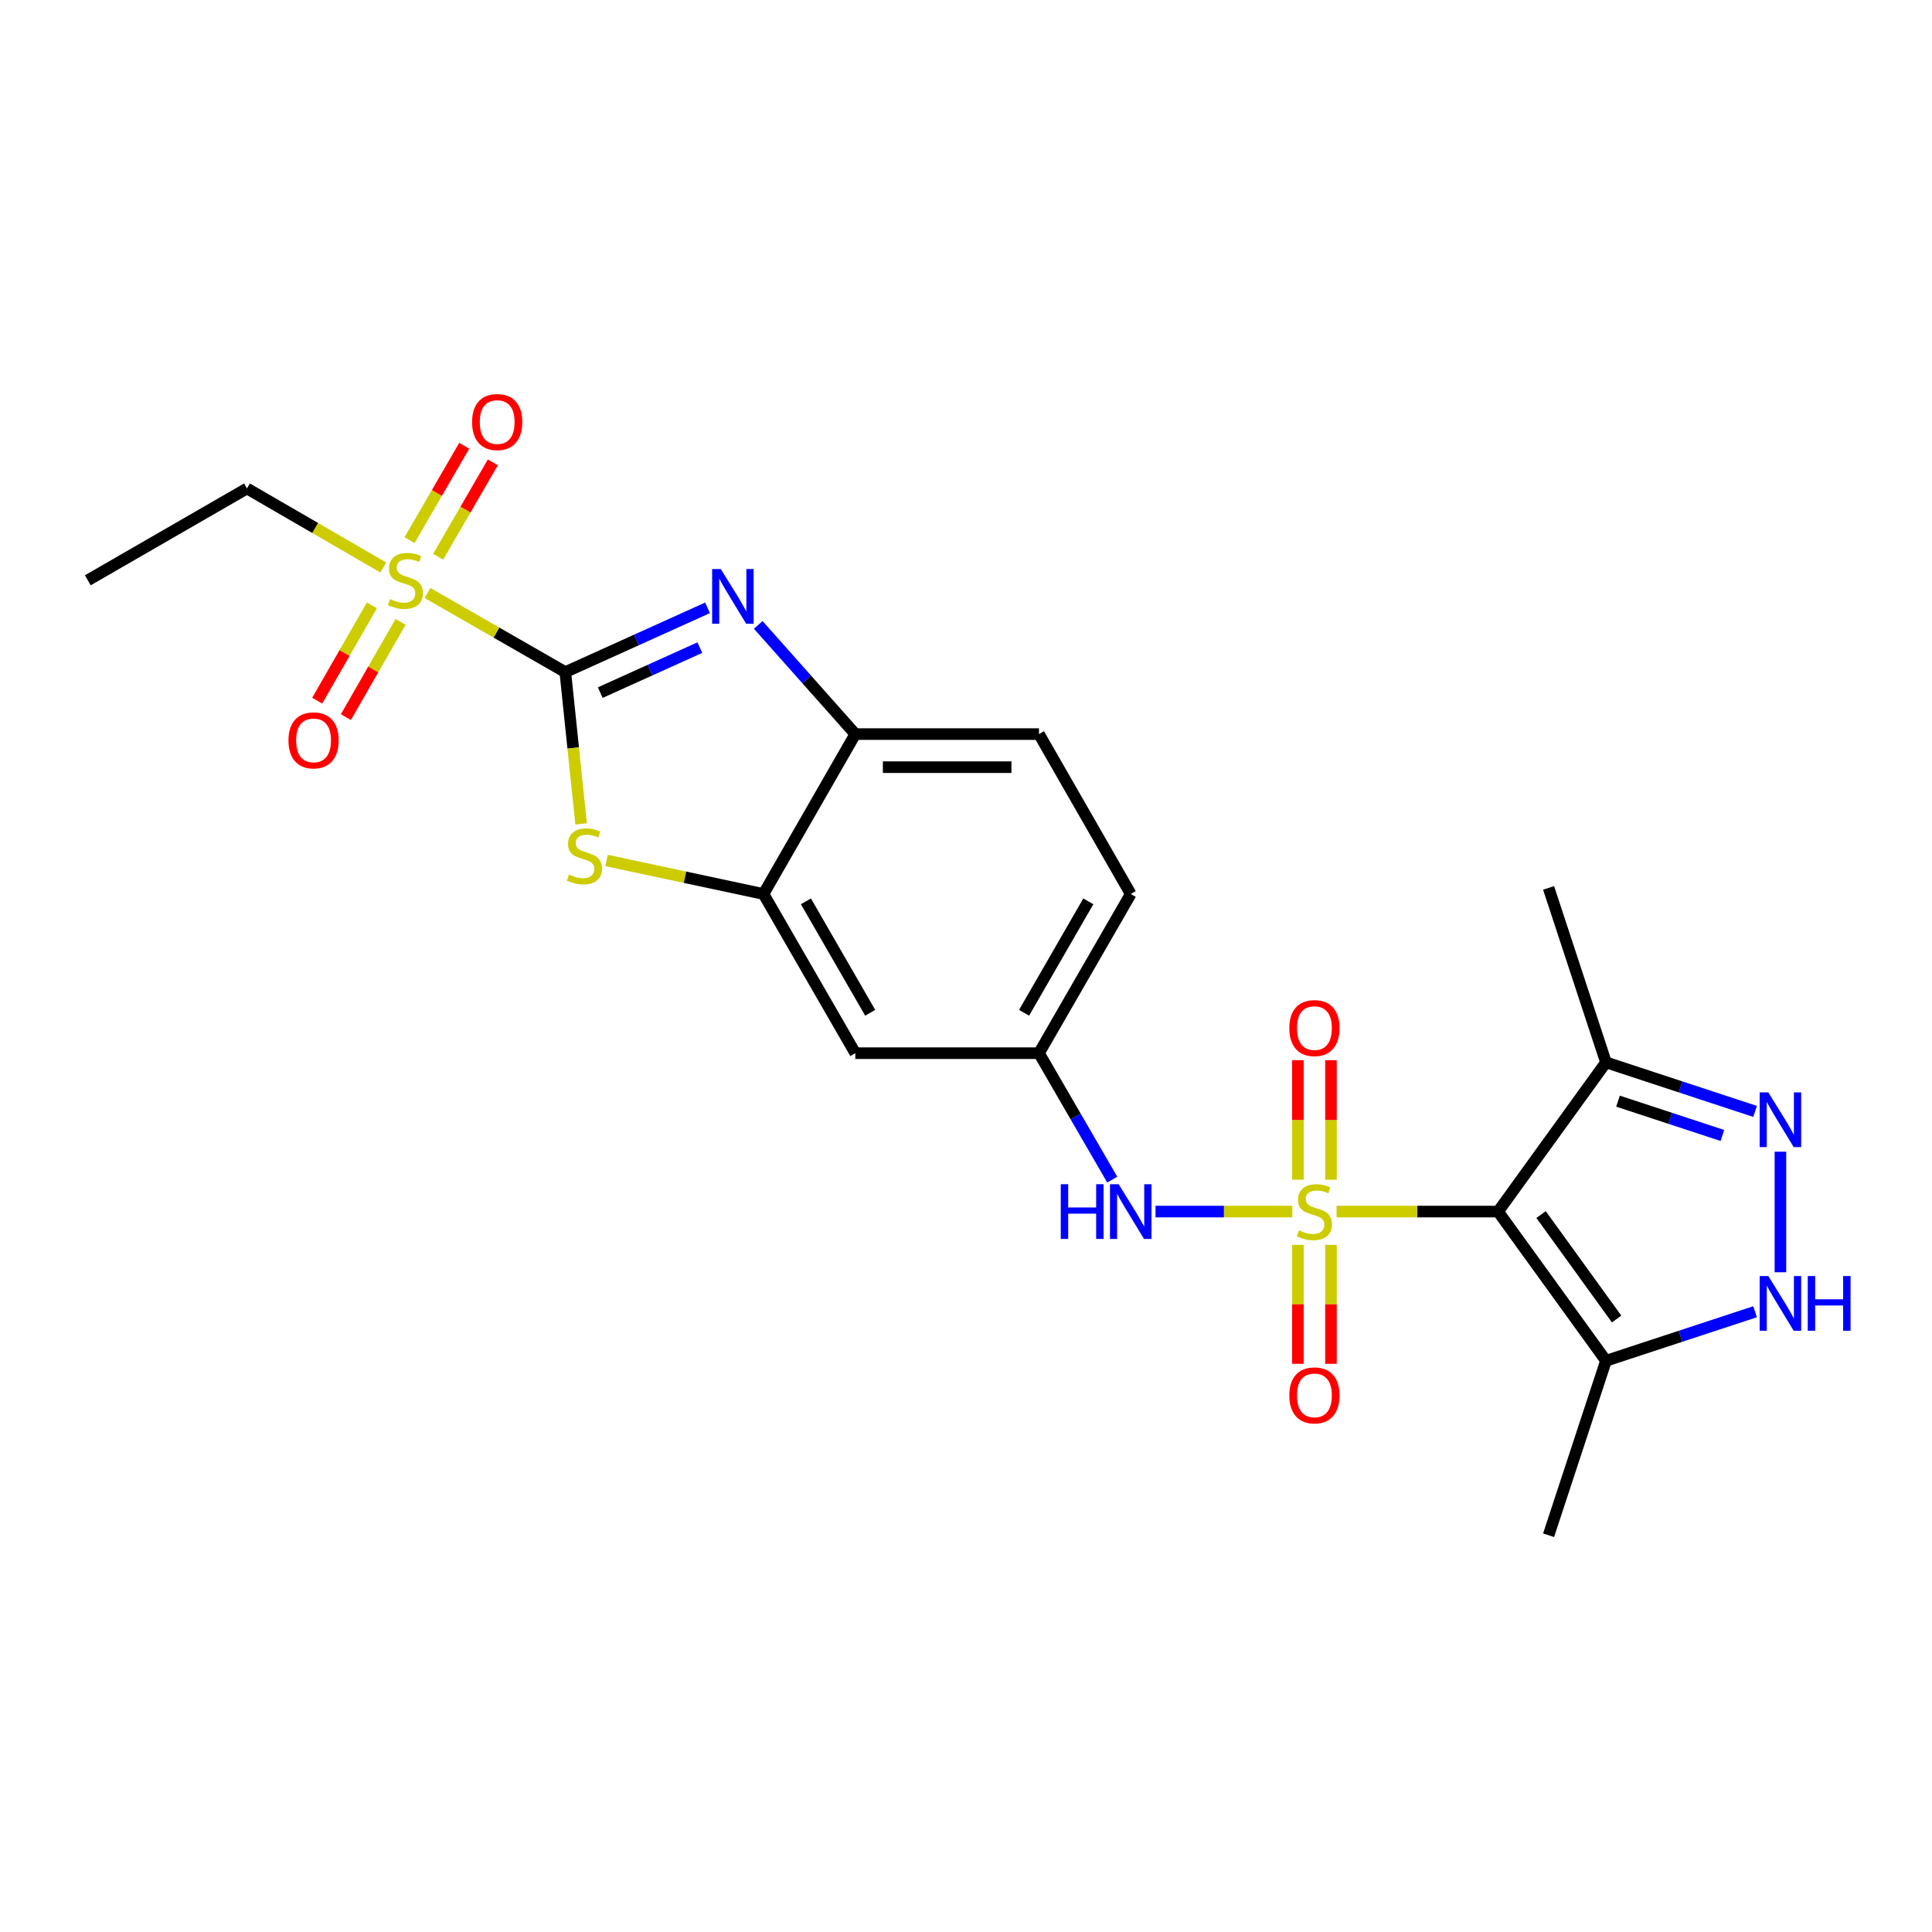 <?xml version='1.0' encoding='iso-8859-1'?>
<svg version='1.1' baseProfile='full'
              xmlns='http://www.w3.org/2000/svg'
                      xmlns:rdkit='http://www.rdkit.org/xml'
                      xmlns:xlink='http://www.w3.org/1999/xlink'
                  xml:space='preserve'
width='1000px' height='1000px' viewBox='0 0 1000 1000'>
<!-- END OF HEADER -->
<rect style='opacity:1.0;fill:#FFFFFF;stroke:none' width='1000' height='1000' x='0' y='0'> </rect>
<path class='bond-1' d='M 691.805,627.108 L 733.605,627.108' style='fill:none;fill-rule:evenodd;stroke:#CCCC00;stroke-width:6px;stroke-linecap:butt;stroke-linejoin:miter;stroke-opacity:1' />
<path class='bond-1' d='M 733.605,627.108 L 775.405,627.108' style='fill:none;fill-rule:evenodd;stroke:#000000;stroke-width:6px;stroke-linecap:butt;stroke-linejoin:miter;stroke-opacity:1' />
<path class='bond-9' d='M 668.892,627.108 L 633.498,627.108' style='fill:none;fill-rule:evenodd;stroke:#CCCC00;stroke-width:6px;stroke-linecap:butt;stroke-linejoin:miter;stroke-opacity:1' />
<path class='bond-9' d='M 633.498,627.108 L 598.104,627.108' style='fill:none;fill-rule:evenodd;stroke:#0000FF;stroke-width:6px;stroke-linecap:butt;stroke-linejoin:miter;stroke-opacity:1' />
<path class='bond-12' d='M 688.91,610.612 L 688.91,579.694' style='fill:none;fill-rule:evenodd;stroke:#CCCC00;stroke-width:6px;stroke-linecap:butt;stroke-linejoin:miter;stroke-opacity:1' />
<path class='bond-12' d='M 688.91,579.694 L 688.91,548.776' style='fill:none;fill-rule:evenodd;stroke:#FF0000;stroke-width:6px;stroke-linecap:butt;stroke-linejoin:miter;stroke-opacity:1' />
<path class='bond-12' d='M 671.787,610.612 L 671.787,579.694' style='fill:none;fill-rule:evenodd;stroke:#CCCC00;stroke-width:6px;stroke-linecap:butt;stroke-linejoin:miter;stroke-opacity:1' />
<path class='bond-12' d='M 671.787,579.694 L 671.787,548.776' style='fill:none;fill-rule:evenodd;stroke:#FF0000;stroke-width:6px;stroke-linecap:butt;stroke-linejoin:miter;stroke-opacity:1' />
<path class='bond-13' d='M 671.787,644.364 L 671.787,675.132' style='fill:none;fill-rule:evenodd;stroke:#CCCC00;stroke-width:6px;stroke-linecap:butt;stroke-linejoin:miter;stroke-opacity:1' />
<path class='bond-13' d='M 671.787,675.132 L 671.787,705.899' style='fill:none;fill-rule:evenodd;stroke:#FF0000;stroke-width:6px;stroke-linecap:butt;stroke-linejoin:miter;stroke-opacity:1' />
<path class='bond-13' d='M 688.91,644.364 L 688.91,675.132' style='fill:none;fill-rule:evenodd;stroke:#CCCC00;stroke-width:6px;stroke-linecap:butt;stroke-linejoin:miter;stroke-opacity:1' />
<path class='bond-13' d='M 688.91,675.132 L 688.91,705.899' style='fill:none;fill-rule:evenodd;stroke:#FF0000;stroke-width:6px;stroke-linecap:butt;stroke-linejoin:miter;stroke-opacity:1' />
<path class='bond-0' d='M 292.599,347.885 L 296.69,387.159' style='fill:none;fill-rule:evenodd;stroke:#000000;stroke-width:6px;stroke-linecap:butt;stroke-linejoin:miter;stroke-opacity:1' />
<path class='bond-0' d='M 296.69,387.159 L 300.782,426.432' style='fill:none;fill-rule:evenodd;stroke:#CCCC00;stroke-width:6px;stroke-linecap:butt;stroke-linejoin:miter;stroke-opacity:1' />
<path class='bond-2' d='M 292.599,347.885 L 256.949,327.413' style='fill:none;fill-rule:evenodd;stroke:#000000;stroke-width:6px;stroke-linecap:butt;stroke-linejoin:miter;stroke-opacity:1' />
<path class='bond-2' d='M 256.949,327.413 L 221.3,306.941' style='fill:none;fill-rule:evenodd;stroke:#CCCC00;stroke-width:6px;stroke-linecap:butt;stroke-linejoin:miter;stroke-opacity:1' />
<path class='bond-26' d='M 292.599,347.885 L 329.41,331.248' style='fill:none;fill-rule:evenodd;stroke:#000000;stroke-width:6px;stroke-linecap:butt;stroke-linejoin:miter;stroke-opacity:1' />
<path class='bond-26' d='M 329.41,331.248 L 366.221,314.611' style='fill:none;fill-rule:evenodd;stroke:#0000FF;stroke-width:6px;stroke-linecap:butt;stroke-linejoin:miter;stroke-opacity:1' />
<path class='bond-26' d='M 310.695,358.498 L 336.462,346.852' style='fill:none;fill-rule:evenodd;stroke:#000000;stroke-width:6px;stroke-linecap:butt;stroke-linejoin:miter;stroke-opacity:1' />
<path class='bond-26' d='M 336.462,346.852 L 362.23,335.206' style='fill:none;fill-rule:evenodd;stroke:#0000FF;stroke-width:6px;stroke-linecap:butt;stroke-linejoin:miter;stroke-opacity:1' />
<path class='bond-6' d='M 775.405,627.108 L 831.257,704.336' style='fill:none;fill-rule:evenodd;stroke:#000000;stroke-width:6px;stroke-linecap:butt;stroke-linejoin:miter;stroke-opacity:1' />
<path class='bond-6' d='M 797.658,628.657 L 836.755,682.717' style='fill:none;fill-rule:evenodd;stroke:#000000;stroke-width:6px;stroke-linecap:butt;stroke-linejoin:miter;stroke-opacity:1' />
<path class='bond-8' d='M 775.405,627.108 L 831.257,549.88' style='fill:none;fill-rule:evenodd;stroke:#000000;stroke-width:6px;stroke-linecap:butt;stroke-linejoin:miter;stroke-opacity:1' />
<path class='bond-15' d='M 192.495,313.36 L 178.341,338.01' style='fill:none;fill-rule:evenodd;stroke:#CCCC00;stroke-width:6px;stroke-linecap:butt;stroke-linejoin:miter;stroke-opacity:1' />
<path class='bond-15' d='M 178.341,338.01 L 164.187,362.66' style='fill:none;fill-rule:evenodd;stroke:#FF0000;stroke-width:6px;stroke-linecap:butt;stroke-linejoin:miter;stroke-opacity:1' />
<path class='bond-15' d='M 207.345,321.887 L 193.191,346.537' style='fill:none;fill-rule:evenodd;stroke:#CCCC00;stroke-width:6px;stroke-linecap:butt;stroke-linejoin:miter;stroke-opacity:1' />
<path class='bond-15' d='M 193.191,346.537 L 179.037,371.187' style='fill:none;fill-rule:evenodd;stroke:#FF0000;stroke-width:6px;stroke-linecap:butt;stroke-linejoin:miter;stroke-opacity:1' />
<path class='bond-16' d='M 226.797,288.161 L 240.949,263.739' style='fill:none;fill-rule:evenodd;stroke:#CCCC00;stroke-width:6px;stroke-linecap:butt;stroke-linejoin:miter;stroke-opacity:1' />
<path class='bond-16' d='M 240.949,263.739 L 255.101,239.317' style='fill:none;fill-rule:evenodd;stroke:#FF0000;stroke-width:6px;stroke-linecap:butt;stroke-linejoin:miter;stroke-opacity:1' />
<path class='bond-16' d='M 211.981,279.575 L 226.133,255.154' style='fill:none;fill-rule:evenodd;stroke:#CCCC00;stroke-width:6px;stroke-linecap:butt;stroke-linejoin:miter;stroke-opacity:1' />
<path class='bond-16' d='M 226.133,255.154 L 240.285,230.732' style='fill:none;fill-rule:evenodd;stroke:#FF0000;stroke-width:6px;stroke-linecap:butt;stroke-linejoin:miter;stroke-opacity:1' />
<path class='bond-19' d='M 198.384,293.72 L 163.112,273.275' style='fill:none;fill-rule:evenodd;stroke:#CCCC00;stroke-width:6px;stroke-linecap:butt;stroke-linejoin:miter;stroke-opacity:1' />
<path class='bond-19' d='M 163.112,273.275 L 127.839,252.829' style='fill:none;fill-rule:evenodd;stroke:#000000;stroke-width:6px;stroke-linecap:butt;stroke-linejoin:miter;stroke-opacity:1' />
<path class='bond-3' d='M 392.465,323.445 L 417.586,351.704' style='fill:none;fill-rule:evenodd;stroke:#0000FF;stroke-width:6px;stroke-linecap:butt;stroke-linejoin:miter;stroke-opacity:1' />
<path class='bond-3' d='M 417.586,351.704 L 442.708,379.964' style='fill:none;fill-rule:evenodd;stroke:#000000;stroke-width:6px;stroke-linecap:butt;stroke-linejoin:miter;stroke-opacity:1' />
<path class='bond-4' d='M 313.951,445.386 L 354.566,454.057' style='fill:none;fill-rule:evenodd;stroke:#CCCC00;stroke-width:6px;stroke-linecap:butt;stroke-linejoin:miter;stroke-opacity:1' />
<path class='bond-4' d='M 354.566,454.057 L 395.18,462.729' style='fill:none;fill-rule:evenodd;stroke:#000000;stroke-width:6px;stroke-linecap:butt;stroke-linejoin:miter;stroke-opacity:1' />
<path class='bond-5' d='M 908.431,575.265 L 869.844,562.573' style='fill:none;fill-rule:evenodd;stroke:#0000FF;stroke-width:6px;stroke-linecap:butt;stroke-linejoin:miter;stroke-opacity:1' />
<path class='bond-5' d='M 869.844,562.573 L 831.257,549.88' style='fill:none;fill-rule:evenodd;stroke:#000000;stroke-width:6px;stroke-linecap:butt;stroke-linejoin:miter;stroke-opacity:1' />
<path class='bond-5' d='M 891.504,587.724 L 864.493,578.839' style='fill:none;fill-rule:evenodd;stroke:#0000FF;stroke-width:6px;stroke-linecap:butt;stroke-linejoin:miter;stroke-opacity:1' />
<path class='bond-5' d='M 864.493,578.839 L 837.482,569.954' style='fill:none;fill-rule:evenodd;stroke:#000000;stroke-width:6px;stroke-linecap:butt;stroke-linejoin:miter;stroke-opacity:1' />
<path class='bond-24' d='M 921.547,596.116 L 921.547,658.513' style='fill:none;fill-rule:evenodd;stroke:#0000FF;stroke-width:6px;stroke-linecap:butt;stroke-linejoin:miter;stroke-opacity:1' />
<path class='bond-7' d='M 831.257,704.336 L 869.844,691.644' style='fill:none;fill-rule:evenodd;stroke:#000000;stroke-width:6px;stroke-linecap:butt;stroke-linejoin:miter;stroke-opacity:1' />
<path class='bond-7' d='M 869.844,691.644 L 908.431,678.951' style='fill:none;fill-rule:evenodd;stroke:#0000FF;stroke-width:6px;stroke-linecap:butt;stroke-linejoin:miter;stroke-opacity:1' />
<path class='bond-21' d='M 831.257,704.336 L 801.547,794.646' style='fill:none;fill-rule:evenodd;stroke:#000000;stroke-width:6px;stroke-linecap:butt;stroke-linejoin:miter;stroke-opacity:1' />
<path class='bond-22' d='M 831.257,549.88 L 801.547,459.571' style='fill:none;fill-rule:evenodd;stroke:#000000;stroke-width:6px;stroke-linecap:butt;stroke-linejoin:miter;stroke-opacity:1' />
<path class='bond-17' d='M 575.697,610.579 L 556.735,577.851' style='fill:none;fill-rule:evenodd;stroke:#0000FF;stroke-width:6px;stroke-linecap:butt;stroke-linejoin:miter;stroke-opacity:1' />
<path class='bond-17' d='M 556.735,577.851 L 537.774,545.123' style='fill:none;fill-rule:evenodd;stroke:#000000;stroke-width:6px;stroke-linecap:butt;stroke-linejoin:miter;stroke-opacity:1' />
<path class='bond-10' d='M 395.18,462.729 L 442.708,545.123' style='fill:none;fill-rule:evenodd;stroke:#000000;stroke-width:6px;stroke-linecap:butt;stroke-linejoin:miter;stroke-opacity:1' />
<path class='bond-10' d='M 417.142,466.532 L 450.412,524.208' style='fill:none;fill-rule:evenodd;stroke:#000000;stroke-width:6px;stroke-linecap:butt;stroke-linejoin:miter;stroke-opacity:1' />
<path class='bond-25' d='M 395.18,462.729 L 442.708,379.964' style='fill:none;fill-rule:evenodd;stroke:#000000;stroke-width:6px;stroke-linecap:butt;stroke-linejoin:miter;stroke-opacity:1' />
<path class='bond-11' d='M 442.708,379.964 L 537.774,379.964' style='fill:none;fill-rule:evenodd;stroke:#000000;stroke-width:6px;stroke-linecap:butt;stroke-linejoin:miter;stroke-opacity:1' />
<path class='bond-11' d='M 456.968,397.088 L 523.514,397.088' style='fill:none;fill-rule:evenodd;stroke:#000000;stroke-width:6px;stroke-linecap:butt;stroke-linejoin:miter;stroke-opacity:1' />
<path class='bond-14' d='M 442.708,545.123 L 537.774,545.123' style='fill:none;fill-rule:evenodd;stroke:#000000;stroke-width:6px;stroke-linecap:butt;stroke-linejoin:miter;stroke-opacity:1' />
<path class='bond-20' d='M 537.774,545.123 L 585.273,462.729' style='fill:none;fill-rule:evenodd;stroke:#000000;stroke-width:6px;stroke-linecap:butt;stroke-linejoin:miter;stroke-opacity:1' />
<path class='bond-20' d='M 530.064,524.212 L 563.313,466.536' style='fill:none;fill-rule:evenodd;stroke:#000000;stroke-width:6px;stroke-linecap:butt;stroke-linejoin:miter;stroke-opacity:1' />
<path class='bond-18' d='M 537.774,379.964 L 585.273,462.729' style='fill:none;fill-rule:evenodd;stroke:#000000;stroke-width:6px;stroke-linecap:butt;stroke-linejoin:miter;stroke-opacity:1' />
<path class='bond-23' d='M 127.839,252.829 L 45.455,300.357' style='fill:none;fill-rule:evenodd;stroke:#000000;stroke-width:6px;stroke-linecap:butt;stroke-linejoin:miter;stroke-opacity:1' />
<path  class='atom-0' d='M 672.349 636.828
Q 672.669 636.948, 673.989 637.508
Q 675.309 638.068, 676.749 638.428
Q 678.229 638.748, 679.669 638.748
Q 682.349 638.748, 683.909 637.468
Q 685.469 636.148, 685.469 633.868
Q 685.469 632.308, 684.669 631.348
Q 683.909 630.388, 682.709 629.868
Q 681.509 629.348, 679.509 628.748
Q 676.989 627.988, 675.469 627.268
Q 673.989 626.548, 672.909 625.028
Q 671.869 623.508, 671.869 620.948
Q 671.869 617.388, 674.269 615.188
Q 676.709 612.988, 681.509 612.988
Q 684.789 612.988, 688.509 614.548
L 687.589 617.628
Q 684.189 616.228, 681.629 616.228
Q 678.869 616.228, 677.349 617.388
Q 675.829 618.508, 675.869 620.468
Q 675.869 621.988, 676.629 622.908
Q 677.429 623.828, 678.549 624.348
Q 679.709 624.868, 681.629 625.468
Q 684.189 626.268, 685.709 627.068
Q 687.229 627.868, 688.309 629.508
Q 689.429 631.108, 689.429 633.868
Q 689.429 637.788, 686.789 639.908
Q 684.189 641.988, 679.829 641.988
Q 677.309 641.988, 675.389 641.428
Q 673.509 640.908, 671.269 639.988
L 672.349 636.828
' fill='#CCCC00'/>
<path  class='atom-3' d='M 201.834 310.077
Q 202.154 310.197, 203.474 310.757
Q 204.794 311.317, 206.234 311.677
Q 207.714 311.997, 209.154 311.997
Q 211.834 311.997, 213.394 310.717
Q 214.954 309.397, 214.954 307.117
Q 214.954 305.557, 214.154 304.597
Q 213.394 303.637, 212.194 303.117
Q 210.994 302.597, 208.994 301.997
Q 206.474 301.237, 204.954 300.517
Q 203.474 299.797, 202.394 298.277
Q 201.354 296.757, 201.354 294.197
Q 201.354 290.637, 203.754 288.437
Q 206.194 286.237, 210.994 286.237
Q 214.274 286.237, 217.994 287.797
L 217.074 290.877
Q 213.674 289.477, 211.114 289.477
Q 208.354 289.477, 206.834 290.637
Q 205.314 291.757, 205.354 293.717
Q 205.354 295.237, 206.114 296.157
Q 206.914 297.077, 208.034 297.597
Q 209.194 298.117, 211.114 298.717
Q 213.674 299.517, 215.194 300.317
Q 216.714 301.117, 217.794 302.757
Q 218.914 304.357, 218.914 307.117
Q 218.914 311.037, 216.274 313.157
Q 213.674 315.237, 209.314 315.237
Q 206.794 315.237, 204.874 314.677
Q 202.994 314.157, 200.754 313.237
L 201.834 310.077
' fill='#CCCC00'/>
<path  class='atom-4' d='M 373.08 294.521
L 382.36 309.521
Q 383.28 311.001, 384.76 313.681
Q 386.24 316.361, 386.32 316.521
L 386.32 294.521
L 390.08 294.521
L 390.08 322.841
L 386.2 322.841
L 376.24 306.441
Q 375.08 304.521, 373.84 302.321
Q 372.64 300.121, 372.28 299.441
L 372.28 322.841
L 368.6 322.841
L 368.6 294.521
L 373.08 294.521
' fill='#0000FF'/>
<path  class='atom-5' d='M 294.502 452.661
Q 294.822 452.781, 296.142 453.341
Q 297.462 453.901, 298.902 454.261
Q 300.382 454.581, 301.822 454.581
Q 304.502 454.581, 306.062 453.301
Q 307.622 451.981, 307.622 449.701
Q 307.622 448.141, 306.822 447.181
Q 306.062 446.221, 304.862 445.701
Q 303.662 445.181, 301.662 444.581
Q 299.142 443.821, 297.622 443.101
Q 296.142 442.381, 295.062 440.861
Q 294.022 439.341, 294.022 436.781
Q 294.022 433.221, 296.422 431.021
Q 298.862 428.821, 303.662 428.821
Q 306.942 428.821, 310.662 430.381
L 309.742 433.461
Q 306.342 432.061, 303.782 432.061
Q 301.022 432.061, 299.502 433.221
Q 297.982 434.341, 298.022 436.301
Q 298.022 437.821, 298.782 438.741
Q 299.582 439.661, 300.702 440.181
Q 301.862 440.701, 303.782 441.301
Q 306.342 442.101, 307.862 442.901
Q 309.382 443.701, 310.462 445.341
Q 311.582 446.941, 311.582 449.701
Q 311.582 453.621, 308.942 455.741
Q 306.342 457.821, 301.982 457.821
Q 299.462 457.821, 297.542 457.261
Q 295.662 456.741, 293.422 455.821
L 294.502 452.661
' fill='#CCCC00'/>
<path  class='atom-6' d='M 915.287 565.42
L 924.567 580.42
Q 925.487 581.9, 926.967 584.58
Q 928.447 587.26, 928.527 587.42
L 928.527 565.42
L 932.287 565.42
L 932.287 593.74
L 928.407 593.74
L 918.447 577.34
Q 917.287 575.42, 916.047 573.22
Q 914.847 571.02, 914.487 570.34
L 914.487 593.74
L 910.807 593.74
L 910.807 565.42
L 915.287 565.42
' fill='#0000FF'/>
<path  class='atom-8' d='M 915.287 660.476
L 924.567 675.476
Q 925.487 676.956, 926.967 679.636
Q 928.447 682.316, 928.527 682.476
L 928.527 660.476
L 932.287 660.476
L 932.287 688.796
L 928.407 688.796
L 918.447 672.396
Q 917.287 670.476, 916.047 668.276
Q 914.847 666.076, 914.487 665.396
L 914.487 688.796
L 910.807 688.796
L 910.807 660.476
L 915.287 660.476
' fill='#0000FF'/>
<path  class='atom-8' d='M 935.687 660.476
L 939.527 660.476
L 939.527 672.516
L 954.007 672.516
L 954.007 660.476
L 957.847 660.476
L 957.847 688.796
L 954.007 688.796
L 954.007 675.716
L 939.527 675.716
L 939.527 688.796
L 935.687 688.796
L 935.687 660.476
' fill='#0000FF'/>
<path  class='atom-10' d='M 549.053 612.948
L 552.893 612.948
L 552.893 624.988
L 567.373 624.988
L 567.373 612.948
L 571.213 612.948
L 571.213 641.268
L 567.373 641.268
L 567.373 628.188
L 552.893 628.188
L 552.893 641.268
L 549.053 641.268
L 549.053 612.948
' fill='#0000FF'/>
<path  class='atom-10' d='M 579.013 612.948
L 588.293 627.948
Q 589.213 629.428, 590.693 632.108
Q 592.173 634.788, 592.253 634.948
L 592.253 612.948
L 596.013 612.948
L 596.013 641.268
L 592.133 641.268
L 582.173 624.868
Q 581.013 622.948, 579.773 620.748
Q 578.573 618.548, 578.213 617.868
L 578.213 641.268
L 574.533 641.268
L 574.533 612.948
L 579.013 612.948
' fill='#0000FF'/>
<path  class='atom-13' d='M 667.349 532.132
Q 667.349 525.332, 670.709 521.532
Q 674.069 517.732, 680.349 517.732
Q 686.629 517.732, 689.989 521.532
Q 693.349 525.332, 693.349 532.132
Q 693.349 539.012, 689.949 542.932
Q 686.549 546.812, 680.349 546.812
Q 674.109 546.812, 670.709 542.932
Q 667.349 539.052, 667.349 532.132
M 680.349 543.612
Q 684.669 543.612, 686.989 540.732
Q 689.349 537.812, 689.349 532.132
Q 689.349 526.572, 686.989 523.772
Q 684.669 520.932, 680.349 520.932
Q 676.029 520.932, 673.669 523.732
Q 671.349 526.532, 671.349 532.132
Q 671.349 537.852, 673.669 540.732
Q 676.029 543.612, 680.349 543.612
' fill='#FF0000'/>
<path  class='atom-14' d='M 667.349 722.244
Q 667.349 715.444, 670.709 711.644
Q 674.069 707.844, 680.349 707.844
Q 686.629 707.844, 689.989 711.644
Q 693.349 715.444, 693.349 722.244
Q 693.349 729.124, 689.949 733.044
Q 686.549 736.924, 680.349 736.924
Q 674.109 736.924, 670.709 733.044
Q 667.349 729.164, 667.349 722.244
M 680.349 733.724
Q 684.669 733.724, 686.989 730.844
Q 689.349 727.924, 689.349 722.244
Q 689.349 716.684, 686.989 713.884
Q 684.669 711.044, 680.349 711.044
Q 676.029 711.044, 673.669 713.844
Q 671.349 716.644, 671.349 722.244
Q 671.349 727.964, 673.669 730.844
Q 676.029 733.724, 680.349 733.724
' fill='#FF0000'/>
<path  class='atom-16' d='M 149.306 383.212
Q 149.306 376.412, 152.666 372.612
Q 156.026 368.812, 162.306 368.812
Q 168.586 368.812, 171.946 372.612
Q 175.306 376.412, 175.306 383.212
Q 175.306 390.092, 171.906 394.012
Q 168.506 397.892, 162.306 397.892
Q 156.066 397.892, 152.666 394.012
Q 149.306 390.132, 149.306 383.212
M 162.306 394.692
Q 166.626 394.692, 168.946 391.812
Q 171.306 388.892, 171.306 383.212
Q 171.306 377.652, 168.946 374.852
Q 166.626 372.012, 162.306 372.012
Q 157.986 372.012, 155.626 374.812
Q 153.306 377.612, 153.306 383.212
Q 153.306 388.932, 155.626 391.812
Q 157.986 394.692, 162.306 394.692
' fill='#FF0000'/>
<path  class='atom-17' d='M 244.343 218.452
Q 244.343 211.652, 247.703 207.852
Q 251.063 204.052, 257.343 204.052
Q 263.623 204.052, 266.983 207.852
Q 270.343 211.652, 270.343 218.452
Q 270.343 225.332, 266.943 229.252
Q 263.543 233.132, 257.343 233.132
Q 251.103 233.132, 247.703 229.252
Q 244.343 225.372, 244.343 218.452
M 257.343 229.932
Q 261.663 229.932, 263.983 227.052
Q 266.343 224.132, 266.343 218.452
Q 266.343 212.892, 263.983 210.092
Q 261.663 207.252, 257.343 207.252
Q 253.023 207.252, 250.663 210.052
Q 248.343 212.852, 248.343 218.452
Q 248.343 224.172, 250.663 227.052
Q 253.023 229.932, 257.343 229.932
' fill='#FF0000'/>
</svg>
